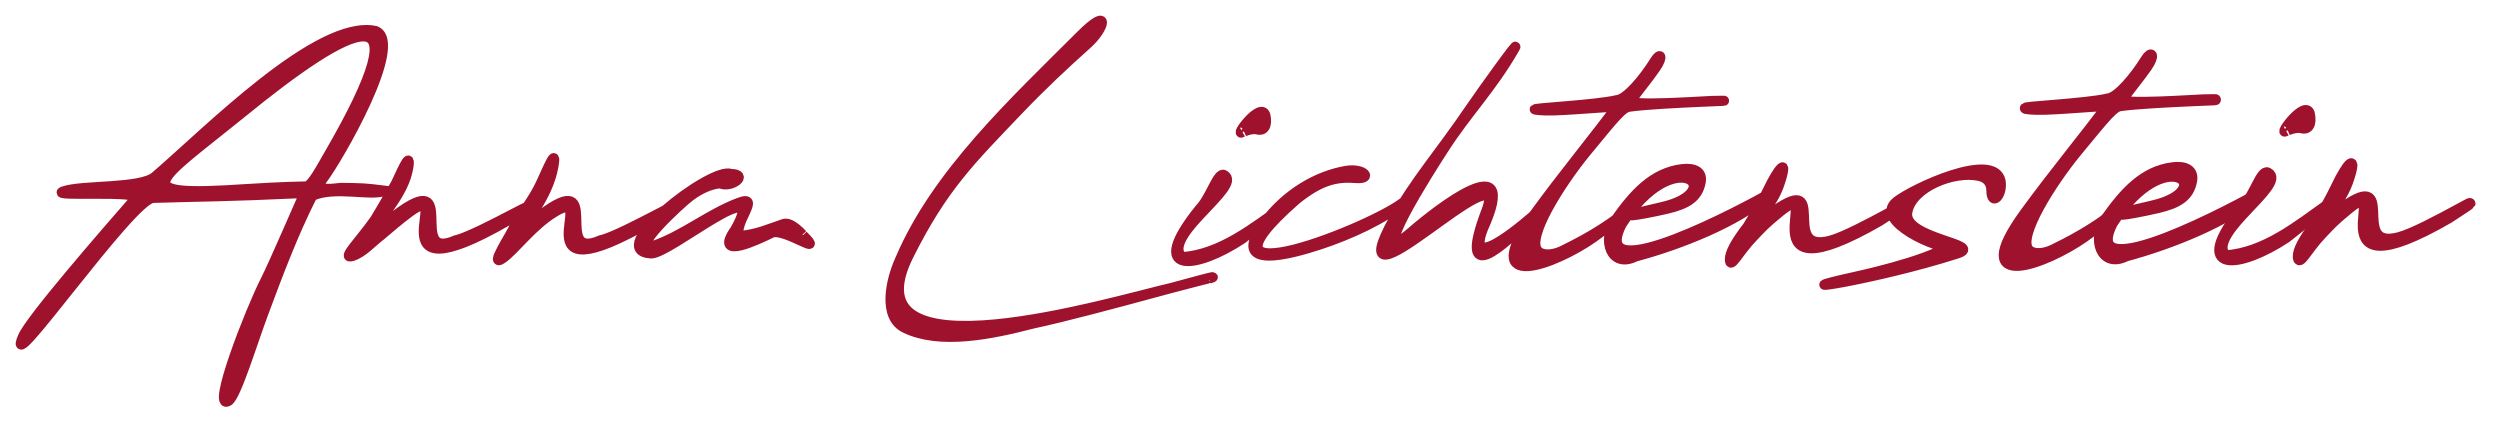 <?xml version="1.0" encoding="UTF-8" standalone="no"?>
<svg xmlns="http://www.w3.org/2000/svg" xmlns:xlink="http://www.w3.org/1999/xlink" xmlns:serif="http://www.serif.com/" width="100%" height="100%" viewBox="0 0 305 52" version="1.1" xml:space="preserve" style="fill-rule:evenodd;clip-rule:evenodd;">
    <g transform="matrix(1,0,0,1,-10.144,-10.737)">
        <path d="M55.97,14.52C48.98,12.99 35.28,26.99 29.08,32.28C27.28,33.81 20.23,33.28 17.9,34.08C15.85,34.78 27.62,33.88 26.68,34.95C22.67,39.54 13.84,49.7 12.93,51.84C10.47,57.6 26.19,34.96 28.81,34.88C35.13,34.68 37.13,34.75 47.33,34.28C47.27,34.28 43.54,43 42.54,44.94C40.71,48.51 35.87,60.89 37.99,59.67C38.92,59.14 40.79,52.94 42.25,49C44.04,44.2 45.9,39.23 48.23,34.63C50.96,33.37 55.56,34.73 57.09,34C54.65,33.7 54.43,33.69 51.78,33.66C51.38,33.65 48.21,34.31 49.45,32.65C51.36,30.15 59.57,15.98 55.97,14.52M39.49,24.63C53.2,13.43 62.29,8.93 50.22,29.7C49.33,31.23 48.16,33.46 47.51,33.48C44.25,33.55 41.72,33.71 40.12,33.81C25.22,34.81 29.15,33.01 39.49,24.63M55.9,37.52C54.02,40.19 51.74,42.39 53.11,41.98C54.4,41.59 55.59,40.22 56.57,39.49C57.73,38.53 58.69,37.65 60.09,36.62C66.02,32.26 54.88,47.54 72.01,37.69C79.22,33.01 68.52,39.46 65.75,40.05C59.57,42.77 66.43,30.96 58.42,36.99C57.41,37.68 55.1,40.29 54.93,40.17C56.49,37.07 59.42,34.54 59.96,31.13C60.35,28.66 58.75,32.59 58.42,33.18C57.24,35.28 56.39,36.72 55.9,37.52M73.01,38.17C72.64,39.17 69.63,43.57 71.5,42.23C72.93,41.21 75.08,38.26 77.76,36.62C83.71,32.98 72.55,47.54 89.68,37.69C96.89,33.01 86.19,39.46 83.42,40.05C77.24,42.77 84.1,30.96 76.1,36.99C75.09,37.68 72.48,40.34 72.61,40.17C74.35,37.86 77,34.62 77.64,31.13C78.14,28.39 76.93,31.42 76.1,33.18C75.28,34.93 74.02,36.55 73.01,38.17M99.83,38.77C97.1,42.65 102.81,39.86 104.33,39.12C105.92,38.53 110.91,42.24 108.11,39.44C108.15,39.48 106.69,37.75 105.76,38.06C103.91,38.68 102.45,39.37 100.33,39.53C99.59,37.97 103.09,34.41 100.3,35.47C96.62,36.85 93.49,39.51 89.8,40.76C86.71,41.51 93.15,35.56 94.33,34.68C95.51,33.79 96.85,33.18 98.01,33.1C99.28,33.73 101.62,32.01 99.3,31.96C96.94,31.04 83.7,41.33 89.59,41.66C91.9,41.66 104.12,31.26 99.83,38.77M136.15,50.21C143.52,48.65 161.19,43.5 157.64,44.74C158.92,44.29 154.14,45.61 153.05,45.87C146.19,47.42 113.21,57.5 120.99,41.91C125.17,33.54 128.58,30.25 134.35,24.2C137.28,21.13 140.07,18.53 142.78,16.11C144.95,14.17 145.67,11.4 142.02,15.04C133.91,23.15 124.43,31.9 119.98,42.35C118.78,44.95 117.8,49.43 120.58,50.76C124.83,52.81 131.04,51.54 136.15,50.21M161.7,39.87C163.25,38.66 165.59,36.75 166.92,35.81C163.06,38.54 159.12,41.74 154.41,42.11C152.78,40.83 155.6,37.94 156.78,36.68C158.71,34.61 160.69,32.75 159.48,32.09C158.71,31.68 157.86,34.83 156.52,36.21C149.86,44.45 156.08,43.59 161.7,39.87M164.51,24.76C163.93,23.11 160.68,27.49 161.7,26.86C161.68,26.87 162.83,26.33 163.55,26.53C164.35,26.75 164.81,26.05 164.51,24.76M168.28,35.08C171.14,32.78 173.09,32.27 175.47,32.45C177.7,32.66 176.6,31.2 174.34,31.59C170.88,32.19 167.07,34.32 164.34,38.02C160.01,43.88 167.74,41.69 171.1,40.59C174.78,39.39 179.2,37.38 181.57,35.24C178.23,38.24 153.41,48.11 168.28,35.08M191.09,38.58C195.76,28.25 185.31,36.46 182.42,38.98C176.54,44.1 184.67,31.39 186.25,28.95C189.18,24.39 192.04,21.65 194.93,16.63C195.76,15.19 190.9,21.94 189.74,23.65C185.65,29.68 182.92,32.58 180.18,37.51C172.81,50.8 194.63,28.21 191.5,36.41C187.84,46.01 193.45,40.82 197.15,37.11C197.53,36.74 188.63,44.8 191.09,38.58M207.41,22.95C204.95,23.57 196.53,23.95 197.45,24.11C198.78,24.33 201.18,24.14 202.33,24.07C205.66,23.85 207.42,23.72 207.44,23.69C205.04,26.99 200.82,32.09 197.32,36.92C190.24,46.69 199.92,42.95 204.48,39.75C206.19,38.55 208.87,36.33 209.67,35.72C206.58,38.12 204.65,39.42 200.79,41.32C199.63,41.89 198.28,41.98 197.72,41.31C196.35,39.69 200.49,33.14 203.62,29.32C207.34,24.78 208.09,23.87 208.94,23.75C212.74,23.22 224.57,22.95 219.02,23.05C218.14,23.07 208.67,23.75 209.14,23.02C209.62,22.27 211.34,20.18 212.13,19.01C213.11,17.58 212.7,17.11 212.06,18.14C210.7,20.34 208.59,22.86 207.41,22.95M207.98,38.11C214.49,27.93 221.28,34.1 212.87,36.01C206.27,37.51 209.59,37.11 213.5,36.21C215.96,35.64 217.29,34.81 217.63,32.94C217.86,31.66 216.83,31.2 215.37,31.37C211.81,31.8 209.48,34.4 207.23,37.59C205.52,40.02 206.69,43.52 209.68,42.03C215.09,40.59 222.23,37.76 225.81,34.5C223.67,35.71 203.72,46.53 207.98,38.11M223.36,38.37C221.76,40.43 221.19,41.66 221.19,42.37C221.19,43.72 222.22,41.49 223.99,39.66C225.14,38.46 225.4,38.11 227.32,36.55C233.02,31.9 222.33,47.56 239.46,37.7C246.67,33.02 236.77,39.21 233.44,40.1C226.92,41.84 233.89,30.97 225.88,37.01C224.87,37.7 222.28,40.37 222.39,40.19C224.21,37.13 226.26,36.37 227.36,32.81C228.38,29.54 226.85,31.81 225.99,33.61C225.15,35.34 224.36,36.75 223.36,38.37M236.37,44.53C226.34,46.75 239.07,44.83 248.91,41.67C252.46,40.53 242.29,39.91 242.83,36.65C243.33,33.56 248.55,31.51 251.61,32.2C252.72,32.45 253.09,33.22 253.09,33.95C253.09,36 254.49,34.55 254.22,32.85C253.47,29.08 243.48,33.79 241.54,35.33C238.53,37.71 247.06,41.33 247.9,40.76C245.05,42.69 236.37,44.53 236.37,44.53" style="fill:rgb(159,18,45);fill-rule:nonzero;"></path>
        <path d="M55.97,14.52C48.98,12.99 35.28,26.99 29.08,32.28C27.28,33.81 20.23,33.28 17.9,34.08C15.85,34.78 27.62,33.88 26.68,34.95C22.67,39.54 13.84,49.7 12.93,51.84C10.47,57.6 26.19,34.96 28.81,34.88C35.13,34.68 37.13,34.75 47.33,34.28C47.27,34.28 43.54,43 42.54,44.94C40.71,48.51 35.87,60.89 37.99,59.67C38.92,59.14 40.79,52.94 42.25,49C44.04,44.2 45.9,39.23 48.23,34.63C50.96,33.37 55.56,34.73 57.09,34C54.65,33.7 54.43,33.69 51.78,33.66C51.38,33.65 48.21,34.31 49.45,32.65C51.36,30.15 59.57,15.98 55.97,14.52ZM39.49,24.63C53.2,13.43 62.29,8.93 50.22,29.7C49.33,31.23 48.16,33.46 47.51,33.48C44.25,33.55 41.72,33.71 40.12,33.81C25.22,34.81 29.15,33.01 39.49,24.63ZM55.9,37.52C54.02,40.19 51.74,42.39 53.11,41.98C54.4,41.59 55.59,40.22 56.57,39.49C57.73,38.53 58.69,37.65 60.09,36.62C66.02,32.26 54.88,47.54 72.01,37.69C79.22,33.01 68.52,39.46 65.75,40.05C59.57,42.77 66.43,30.96 58.42,36.99C57.41,37.68 55.1,40.29 54.93,40.17C56.49,37.07 59.42,34.54 59.96,31.13C60.35,28.66 58.75,32.59 58.42,33.18C57.24,35.28 56.39,36.72 55.9,37.52ZM73.01,38.17C72.64,39.17 69.63,43.57 71.5,42.23C72.93,41.21 75.08,38.26 77.76,36.62C83.71,32.98 72.55,47.54 89.68,37.69C96.89,33.01 86.19,39.46 83.42,40.05C77.24,42.77 84.1,30.96 76.1,36.99C75.09,37.68 72.48,40.34 72.61,40.17C74.35,37.86 77,34.62 77.64,31.13C78.14,28.39 76.93,31.42 76.1,33.18C75.28,34.93 74.02,36.55 73.01,38.17ZM99.83,38.77C97.1,42.65 102.81,39.86 104.33,39.12C105.92,38.53 110.91,42.24 108.11,39.44C108.15,39.48 106.69,37.75 105.76,38.06C103.91,38.68 102.45,39.37 100.33,39.53C99.59,37.97 103.09,34.41 100.3,35.47C96.62,36.85 93.49,39.51 89.8,40.76C86.71,41.51 93.15,35.56 94.33,34.68C95.51,33.79 96.85,33.18 98.01,33.1C99.28,33.73 101.62,32.01 99.3,31.96C96.94,31.04 83.7,41.33 89.59,41.66C91.9,41.66 104.12,31.26 99.83,38.77ZM136.15,50.21C143.52,48.65 161.19,43.5 157.64,44.74C158.92,44.29 154.14,45.61 153.05,45.87C146.19,47.42 113.21,57.5 120.99,41.91C125.17,33.54 128.58,30.25 134.35,24.2C137.28,21.13 140.07,18.53 142.78,16.11C144.95,14.17 145.67,11.4 142.02,15.04C133.91,23.15 124.43,31.9 119.98,42.35C118.78,44.95 117.8,49.43 120.58,50.76C124.83,52.81 131.04,51.54 136.15,50.21ZM161.7,39.87C163.25,38.66 165.59,36.75 166.92,35.81C163.06,38.54 159.12,41.74 154.41,42.11C152.78,40.83 155.6,37.94 156.78,36.68C158.71,34.61 160.69,32.75 159.48,32.09C158.71,31.68 157.86,34.83 156.52,36.21C149.86,44.45 156.08,43.59 161.7,39.87ZM164.51,24.76C163.93,23.11 160.68,27.49 161.7,26.86C161.68,26.87 162.83,26.33 163.55,26.53C164.35,26.75 164.81,26.05 164.51,24.76ZM168.28,35.08C171.14,32.78 173.09,32.27 175.47,32.45C177.7,32.66 176.6,31.2 174.34,31.59C170.88,32.19 167.07,34.32 164.34,38.02C160.01,43.88 167.74,41.69 171.1,40.59C174.78,39.39 179.2,37.38 181.57,35.24C178.23,38.24 153.41,48.11 168.28,35.08ZM191.09,38.58C195.76,28.25 185.31,36.46 182.42,38.98C176.54,44.1 184.67,31.39 186.25,28.95C189.18,24.39 192.04,21.65 194.93,16.63C195.76,15.19 190.9,21.94 189.74,23.65C185.65,29.68 182.92,32.58 180.18,37.51C172.81,50.8 194.63,28.21 191.5,36.41C187.84,46.01 193.45,40.82 197.15,37.11C197.53,36.74 188.63,44.8 191.09,38.58ZM207.41,22.95C204.95,23.57 196.53,23.95 197.45,24.11C198.78,24.33 201.18,24.14 202.33,24.07C205.66,23.85 207.42,23.72 207.44,23.69C205.04,26.99 200.82,32.09 197.32,36.92C190.24,46.69 199.92,42.95 204.48,39.75C206.19,38.55 208.87,36.33 209.67,35.72C206.58,38.12 204.65,39.42 200.79,41.32C199.63,41.89 198.28,41.98 197.72,41.31C196.35,39.69 200.49,33.14 203.62,29.32C207.34,24.78 208.09,23.87 208.94,23.75C212.74,23.22 224.57,22.95 219.02,23.05C218.14,23.07 208.67,23.75 209.14,23.02C209.62,22.27 211.34,20.18 212.13,19.01C213.11,17.58 212.7,17.11 212.06,18.14C210.7,20.34 208.59,22.86 207.41,22.95ZM207.98,38.11C214.49,27.93 221.28,34.1 212.87,36.01C206.27,37.51 209.59,37.11 213.5,36.21C215.96,35.64 217.29,34.81 217.63,32.94C217.86,31.66 216.83,31.2 215.37,31.37C211.81,31.8 209.48,34.4 207.23,37.59C205.52,40.02 206.69,43.52 209.68,42.03C215.09,40.59 222.23,37.76 225.81,34.5C223.67,35.71 203.72,46.53 207.98,38.11ZM223.36,38.37C221.76,40.43 221.19,41.66 221.19,42.37C221.19,43.72 222.22,41.49 223.99,39.66C225.14,38.46 225.4,38.11 227.32,36.55C233.02,31.9 222.33,47.56 239.46,37.7C246.67,33.02 236.77,39.21 233.44,40.1C226.92,41.84 233.89,30.97 225.88,37.01C224.87,37.7 222.28,40.37 222.39,40.19C224.21,37.13 226.26,36.37 227.36,32.81C228.38,29.54 226.85,31.81 225.99,33.61C225.15,35.34 224.36,36.75 223.36,38.37ZM236.37,44.53C226.34,46.75 239.07,44.83 248.91,41.67C252.46,40.53 242.29,39.91 242.83,36.65C243.33,33.56 248.55,31.51 251.61,32.2C252.72,32.45 253.09,33.22 253.09,33.95C253.09,36 254.49,34.55 254.22,32.85C253.47,29.08 243.48,33.79 241.54,35.33C238.53,37.71 247.06,41.33 247.9,40.76C245.05,42.69 236.37,44.53 236.37,44.53Z" style="fill:none;fill-rule:nonzero;stroke:rgb(159,18,45);stroke-width:1.23px;"></path>
        <path d="M267.83,37.98C274.37,27.71 281.18,33.94 272.74,35.87C266.11,37.38 269.45,36.98 273.38,36.07C275.85,35.5 277.19,34.66 277.52,32.78C277.75,31.5 276.72,31.02 275.25,31.2C271.68,31.63 269.34,34.26 267.07,37.47C265.35,39.92 266.53,43.45 269.53,41.95C274.97,40.49 282.13,37.64 285.73,34.36C283.59,35.57 263.55,46.47 267.83,37.98" style="fill:rgb(159,18,45);fill-rule:nonzero;"></path>
        <path d="M267.83,37.98C274.37,27.71 281.18,33.94 272.74,35.87C266.11,37.38 269.45,36.98 273.38,36.07C275.85,35.5 277.19,34.66 277.52,32.78C277.75,31.5 276.72,31.02 275.25,31.2C271.68,31.63 269.34,34.26 267.07,37.47C265.35,39.92 266.53,43.45 269.53,41.95C274.97,40.49 282.13,37.64 285.73,34.36C283.59,35.57 263.55,46.47 267.83,37.98Z" style="fill:none;fill-rule:nonzero;stroke:rgb(159,18,45);stroke-width:1.35px;"></path>
        <path d="M267.31,22.81C264.84,23.43 256.39,23.81 257.31,23.97C258.65,24.19 261.05,24 262.21,23.93C265.55,23.71 267.32,23.58 267.34,23.55C264.94,26.86 260.69,31.97 257.18,36.81C250.07,46.61 259.79,42.86 264.37,39.65C266.08,38.45 268.78,36.23 269.58,35.61C266.47,38.01 264.54,39.32 260.66,41.22C259.5,41.79 258.14,41.88 257.58,41.21C256.2,39.59 260.36,33.02 263.5,29.2C267.24,24.65 267.98,23.74 268.84,23.62C272.65,23.09 284.53,22.82 278.96,22.92C278.08,22.94 268.57,23.62 269.04,22.89C269.52,22.14 271.24,20.05 272.05,18.87C273.03,17.44 272.62,16.97 271.98,17.99C270.61,20.2 268.49,22.72 267.31,22.81" style="fill:rgb(159,18,45);fill-rule:nonzero;"></path>
        <path d="M267.31,22.81C264.84,23.43 256.39,23.81 257.31,23.97C258.65,24.19 261.05,24 262.21,23.93C265.55,23.71 267.32,23.58 267.34,23.55C264.94,26.86 260.69,31.97 257.18,36.81C250.07,46.61 259.79,42.86 264.37,39.65C266.08,38.45 268.78,36.23 269.58,35.61C266.47,38.01 264.54,39.32 260.66,41.22C259.5,41.79 258.14,41.88 257.58,41.21C256.2,39.59 260.36,33.02 263.5,29.2C267.24,24.65 267.98,23.74 268.84,23.62C272.65,23.09 284.53,22.82 278.96,22.92C278.08,22.94 268.57,23.62 269.04,22.89C269.52,22.14 271.24,20.05 272.05,18.87C273.03,17.44 272.62,16.97 271.98,17.99C270.61,20.2 268.49,22.72 267.31,22.81Z" style="fill:none;fill-rule:nonzero;stroke:rgb(159,18,45);stroke-width:1.35px;"></path>
        <path d="M291.93,24.55C291.33,22.84 287.98,27.39 289.03,26.73C289.01,26.74 290.2,26.18 290.94,26.38C291.77,26.62 292.24,25.88 291.93,24.55" style="fill:rgb(159,18,45);fill-rule:nonzero;"></path>
        <path d="M291.93,24.55C291.33,22.84 287.98,27.39 289.03,26.73C289.01,26.74 290.2,26.18 290.94,26.38C291.77,26.62 292.24,25.88 291.93,24.55Z" style="fill:none;fill-rule:nonzero;stroke:rgb(159,18,45);stroke-width:1.23px;"></path>
        <path d="M289.07,39.69C290.63,38.47 292.99,36.54 294.32,35.6C290.44,38.36 286.48,41.58 281.73,41.95C280.09,40.66 282.92,37.75 284.11,36.47C286.05,34.39 288.04,32.5 286.82,31.85C286.05,31.43 285.19,34.61 283.84,36.01C277.16,44.31 283.42,43.44 289.07,39.69" style="fill:rgb(159,18,45);fill-rule:nonzero;"></path>
        <path d="M289.07,39.69C290.63,38.47 292.99,36.54 294.32,35.6C290.44,38.36 286.48,41.58 281.73,41.95C280.09,40.66 282.92,37.75 284.11,36.47C286.05,34.39 288.04,32.5 286.82,31.85C286.05,31.43 285.19,34.61 283.84,36.01C277.16,44.31 283.42,43.44 289.07,39.69Z" style="fill:none;fill-rule:nonzero;stroke:rgb(159,18,45);stroke-width:1.35px;"></path>
        <path d="M292.72,37.98C291.11,40.06 290.54,41.29 290.54,42.01C290.54,43.37 291.58,41.13 293.35,39.28C294.51,38.07 294.77,37.72 296.69,36.15C302.42,31.46 291.68,47.24 308.89,37.31C316.14,32.59 306.18,38.84 302.84,39.73C296.29,41.49 303.29,30.53 295.24,36.61C294.22,37.31 291.62,40 291.73,39.82C293.56,36.73 295.61,35.97 296.73,32.39C297.76,29.09 296.22,31.38 295.35,33.2C294.52,34.93 293.73,36.34 292.72,37.98" style="fill:rgb(159,18,45);fill-rule:nonzero;"></path>
        <path d="M292.72,37.98C291.11,40.06 290.54,41.29 290.54,42.01C290.54,43.37 291.58,41.13 293.35,39.28C294.51,38.07 294.77,37.72 296.69,36.15C302.42,31.46 291.68,47.24 308.89,37.31C316.14,32.59 306.18,38.84 302.84,39.73C296.29,41.49 303.29,30.53 295.24,36.61C294.22,37.31 291.62,40 291.73,39.82C293.56,36.73 295.61,35.97 296.73,32.39C297.76,29.09 296.22,31.38 295.35,33.2C294.52,34.93 293.73,36.34 292.72,37.98Z" style="fill:none;fill-rule:nonzero;stroke:rgb(159,18,45);stroke-width:1.35px;"></path>
    </g>
</svg>
